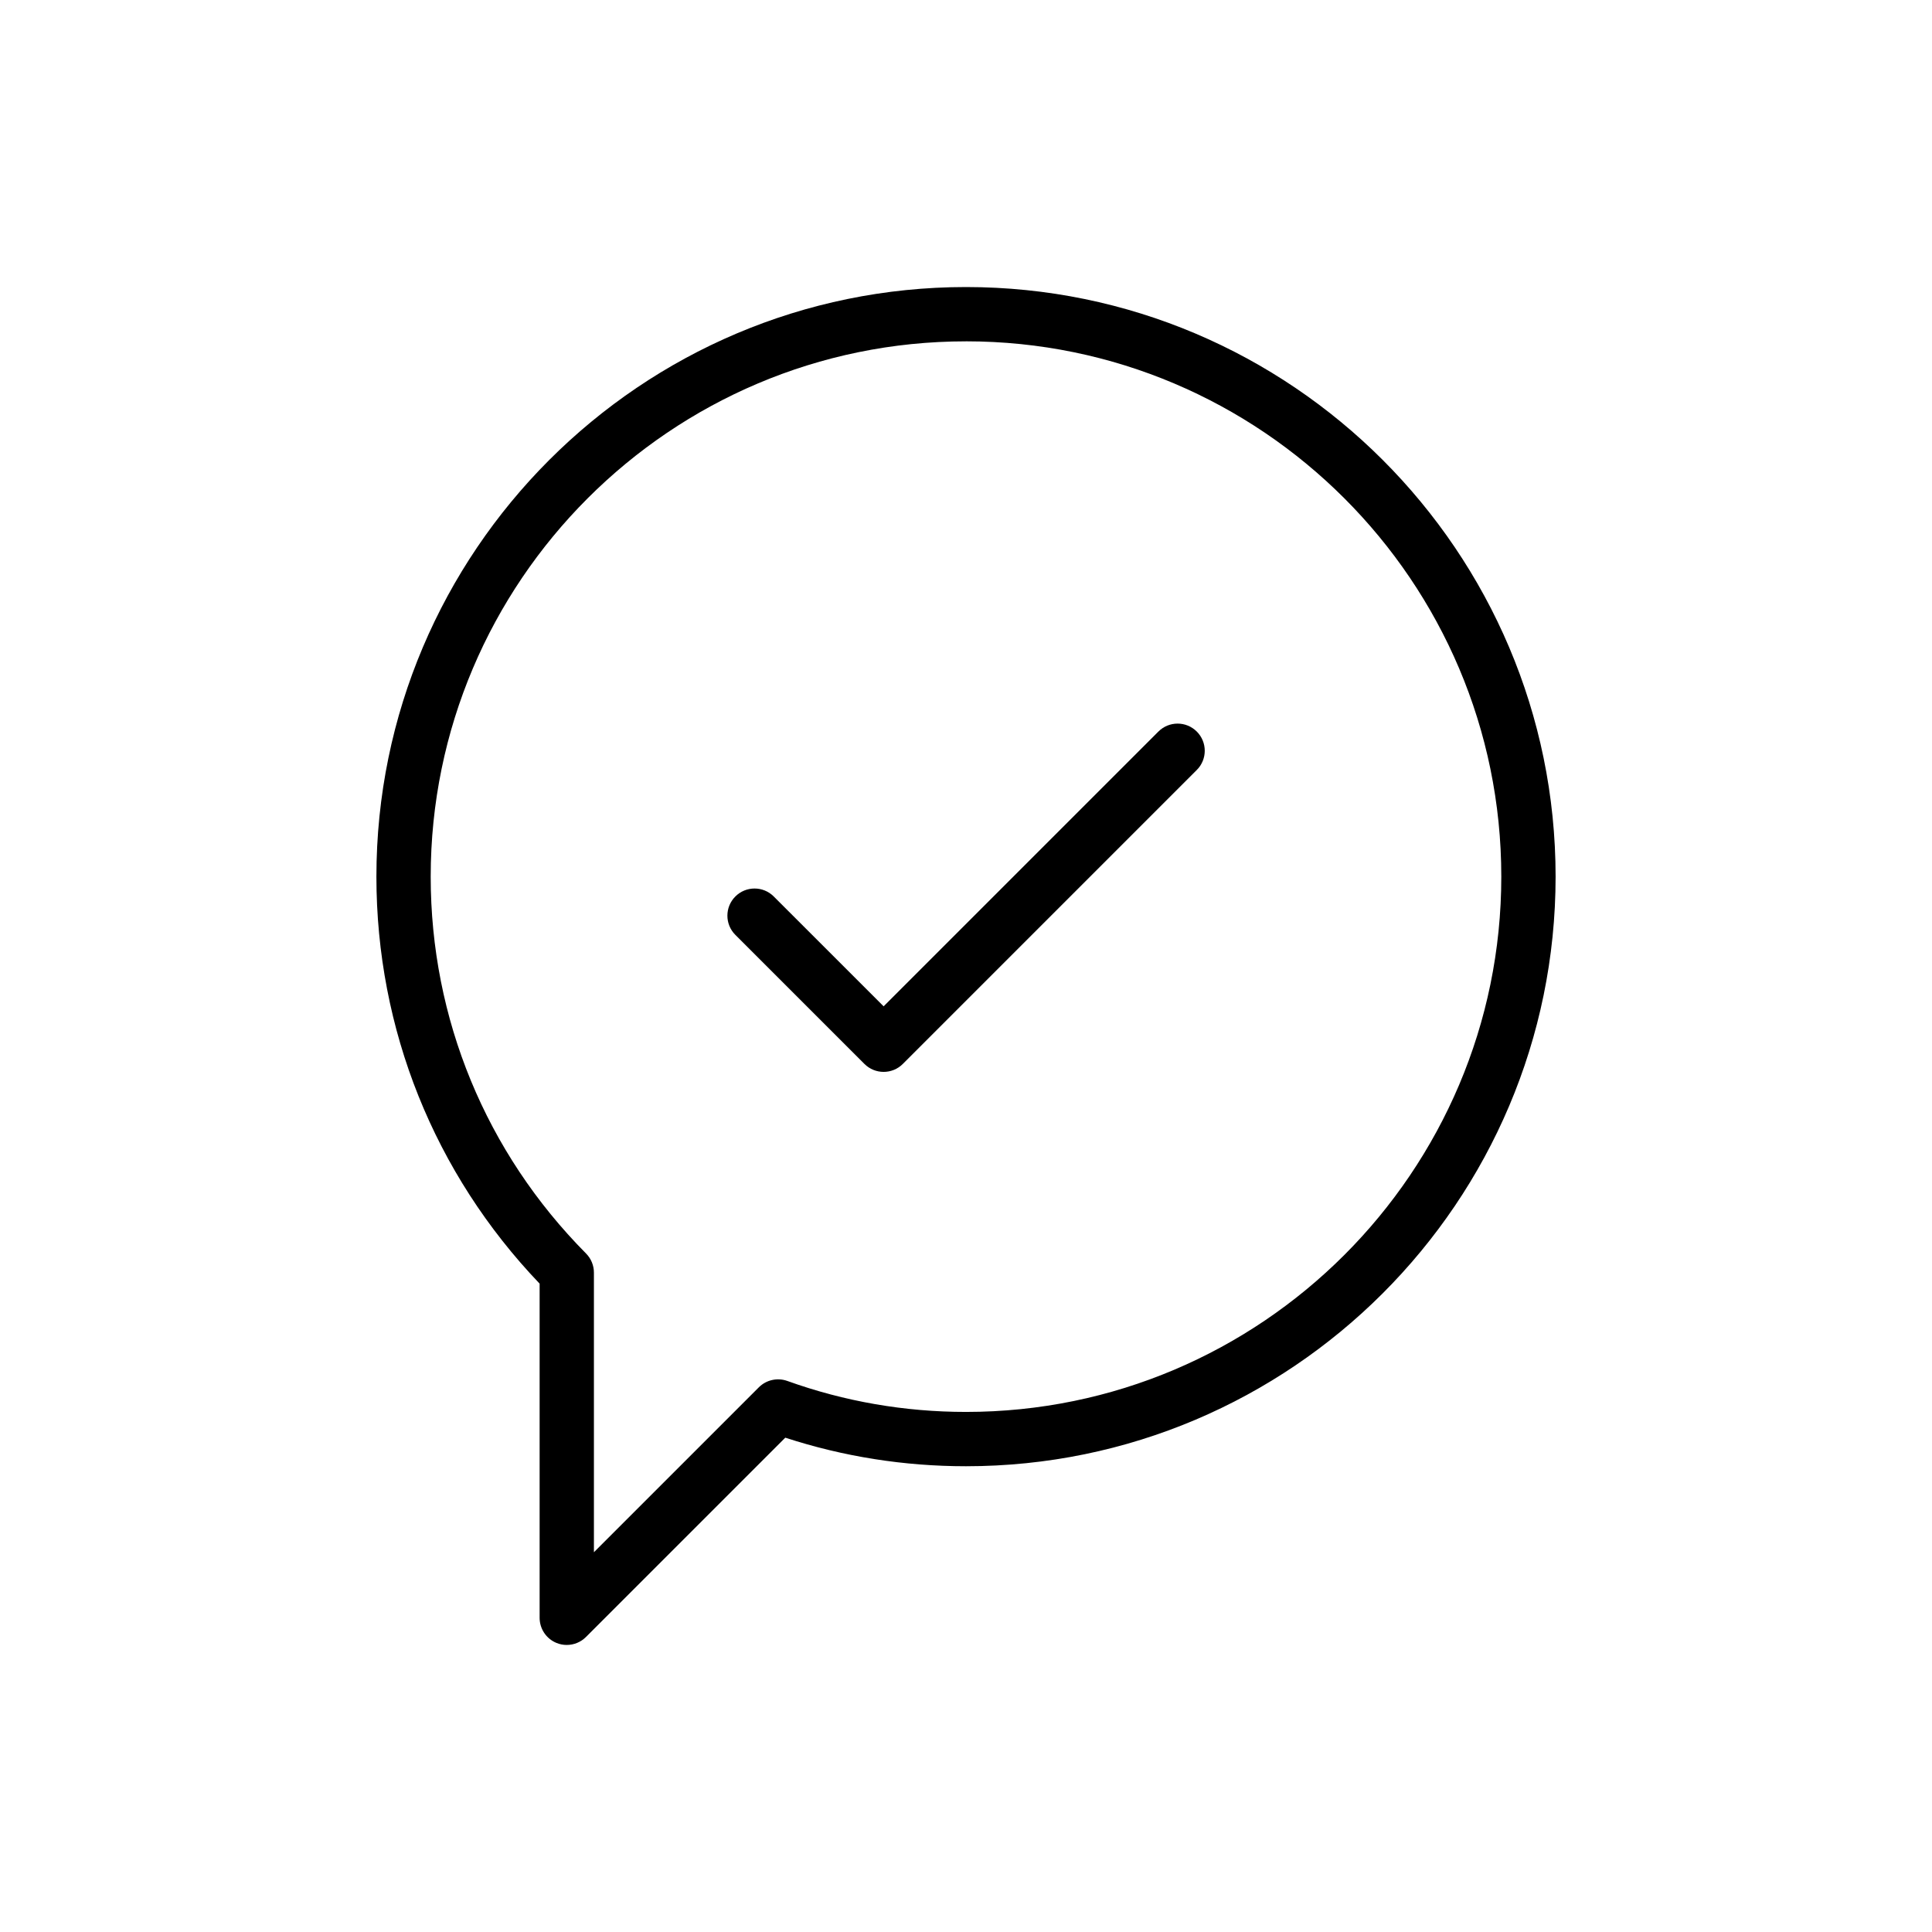 <?xml version="1.0" encoding="UTF-8"?>
<!-- Uploaded to: SVG Repo, www.svgrepo.com, Generator: SVG Repo Mixer Tools -->
<svg fill="#000000" width="800px" height="800px" version="1.1" viewBox="144 144 512 512" xmlns="http://www.w3.org/2000/svg">
 <g>
  <path d="m294.2 579.93c-0.93 0-1.863-0.176-2.754-0.547-2.688-1.109-4.441-3.738-4.441-6.648v-88.555c-27.918-29.211-43.254-67.398-43.254-107.86 0-86.156 70.098-156.25 156.25-156.25s156.25 70.098 156.25 156.25c-0.004 86.156-70.098 156.25-156.25 156.25-16.391 0-32.48-2.543-47.891-7.57l-52.824 52.82c-1.375 1.379-3.215 2.109-5.09 2.109zm105.8-345.47c-78.223 0-141.86 63.637-141.86 141.86 0 37.637 14.621 73.105 41.168 99.871 1.34 1.348 2.086 3.168 2.086 5.066v74.102l43.711-43.711c1.973-1.969 4.914-2.613 7.523-1.688 15.156 5.453 31.094 8.215 47.371 8.215 78.223 0 141.86-63.637 141.86-141.86-0.004-78.219-63.641-141.86-141.86-141.86z"/>
  <path d="m378.17 428.06c-1.84 0-3.684-0.703-5.09-2.109l-34.203-34.199c-2.812-2.812-2.812-7.367 0-10.176 2.812-2.812 7.367-2.812 10.176 0l29.117 29.113 72.816-72.816c2.812-2.812 7.367-2.812 10.176 0 2.812 2.812 2.812 7.367 0 10.176l-77.902 77.906c-1.406 1.402-3.25 2.106-5.09 2.106z"/>
 </g>
</svg>